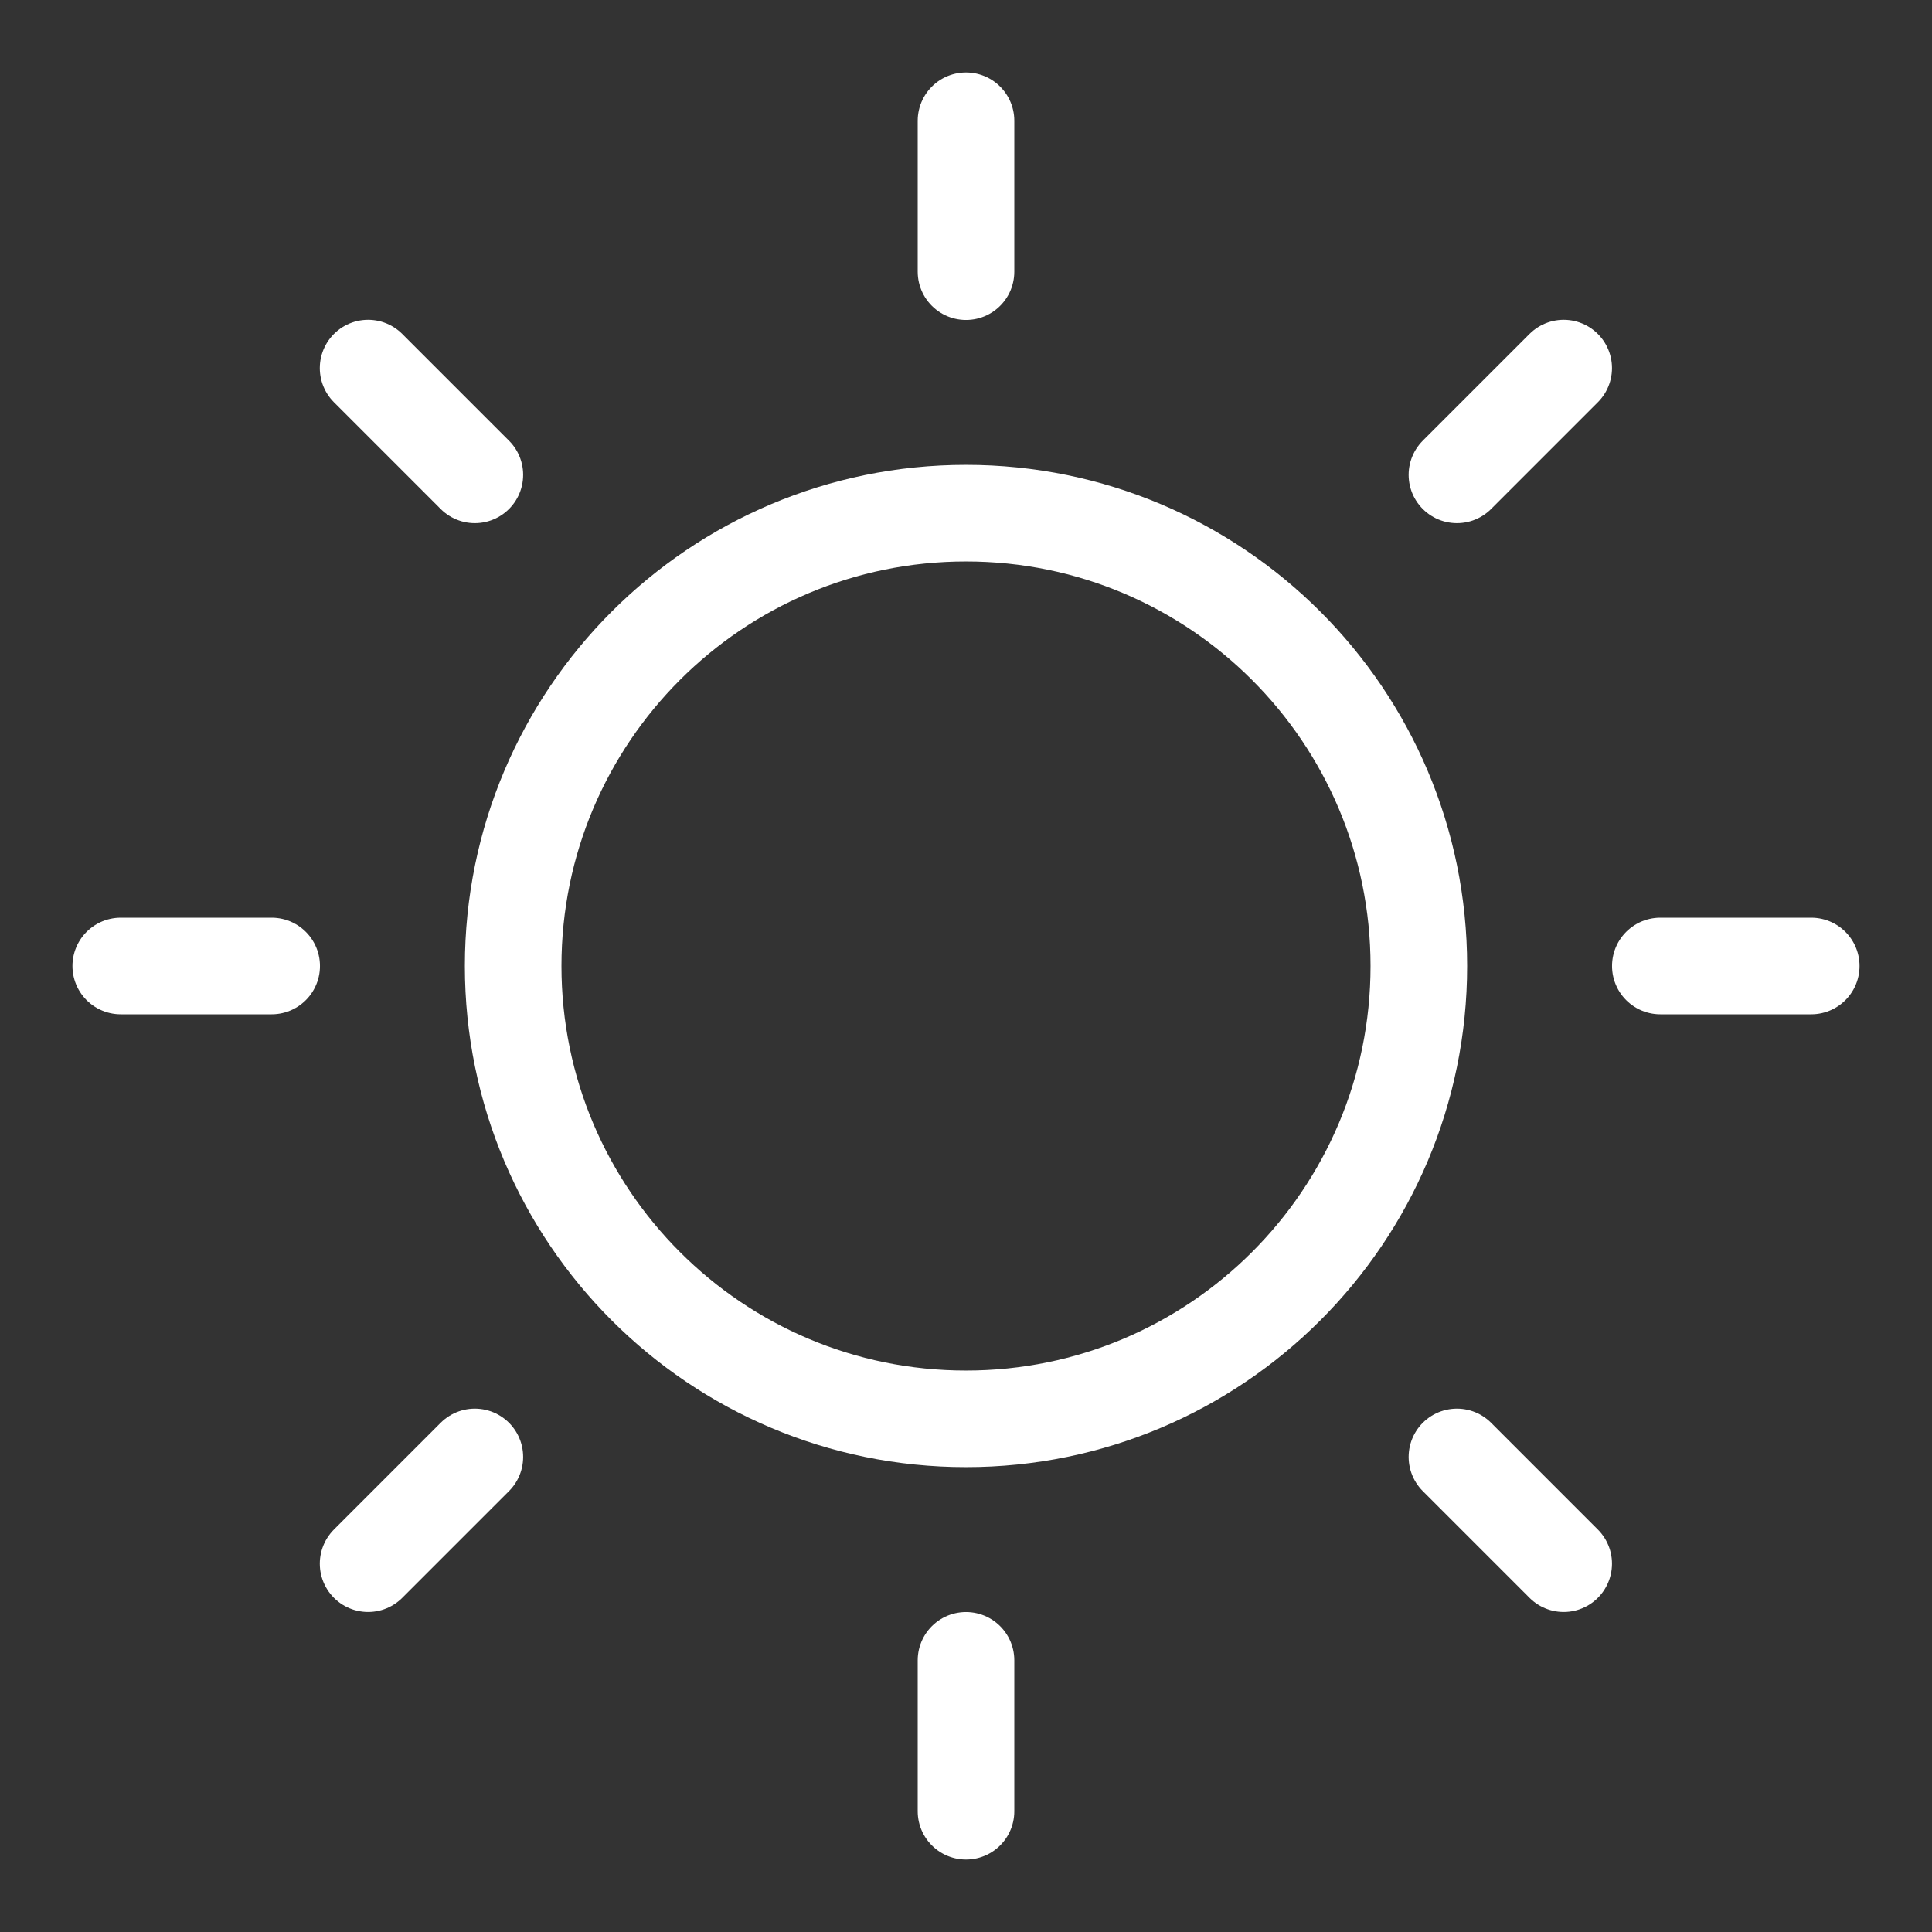 <?xml version="1.0" encoding="UTF-8"?> <svg xmlns="http://www.w3.org/2000/svg" width="36" height="36" viewBox="0 0 36 36" fill="none"><rect x="0" y="0" width="36" height="36" fill="#333333" stroke="none"/> <path d="M18 26.438C22.66 26.438 26.438 22.66 26.438 18C26.438 13.34 22.66 9.562 18 9.562C13.34 9.562 9.562 13.34 9.562 18C9.562 22.66 13.34 26.438 18 26.438Z" stroke="white" stroke-width="1.8" stroke-linecap="round" stroke-linejoin="round"></path> <path d="M18 5.062V2.25" stroke="white" stroke-width="1.8" stroke-linecap="round" stroke-linejoin="round"></path> <path d="M8.848 8.848L6.859 6.859" stroke="white" stroke-width="1.8" stroke-linecap="round" stroke-linejoin="round"></path> <path d="M5.062 18H2.25" stroke="white" stroke-width="1.8" stroke-linecap="round" stroke-linejoin="round"></path> <path d="M8.848 27.148L6.859 29.137" stroke="white" stroke-width="1.8" stroke-linecap="round" stroke-linejoin="round"></path> <path d="M18 30.938V33.75" stroke="white" stroke-width="1.8" stroke-linecap="round" stroke-linejoin="round"></path> <path d="M27.148 27.148L29.137 29.137" stroke="white" stroke-width="1.8" stroke-linecap="round" stroke-linejoin="round"></path> <path d="M30.938 18H33.75" stroke="white" stroke-width="1.8" stroke-linecap="round" stroke-linejoin="round"></path> <path d="M27.148 8.848L29.137 6.859" stroke="white" stroke-width="1.8" stroke-linecap="round" stroke-linejoin="round"></path> </svg> 
